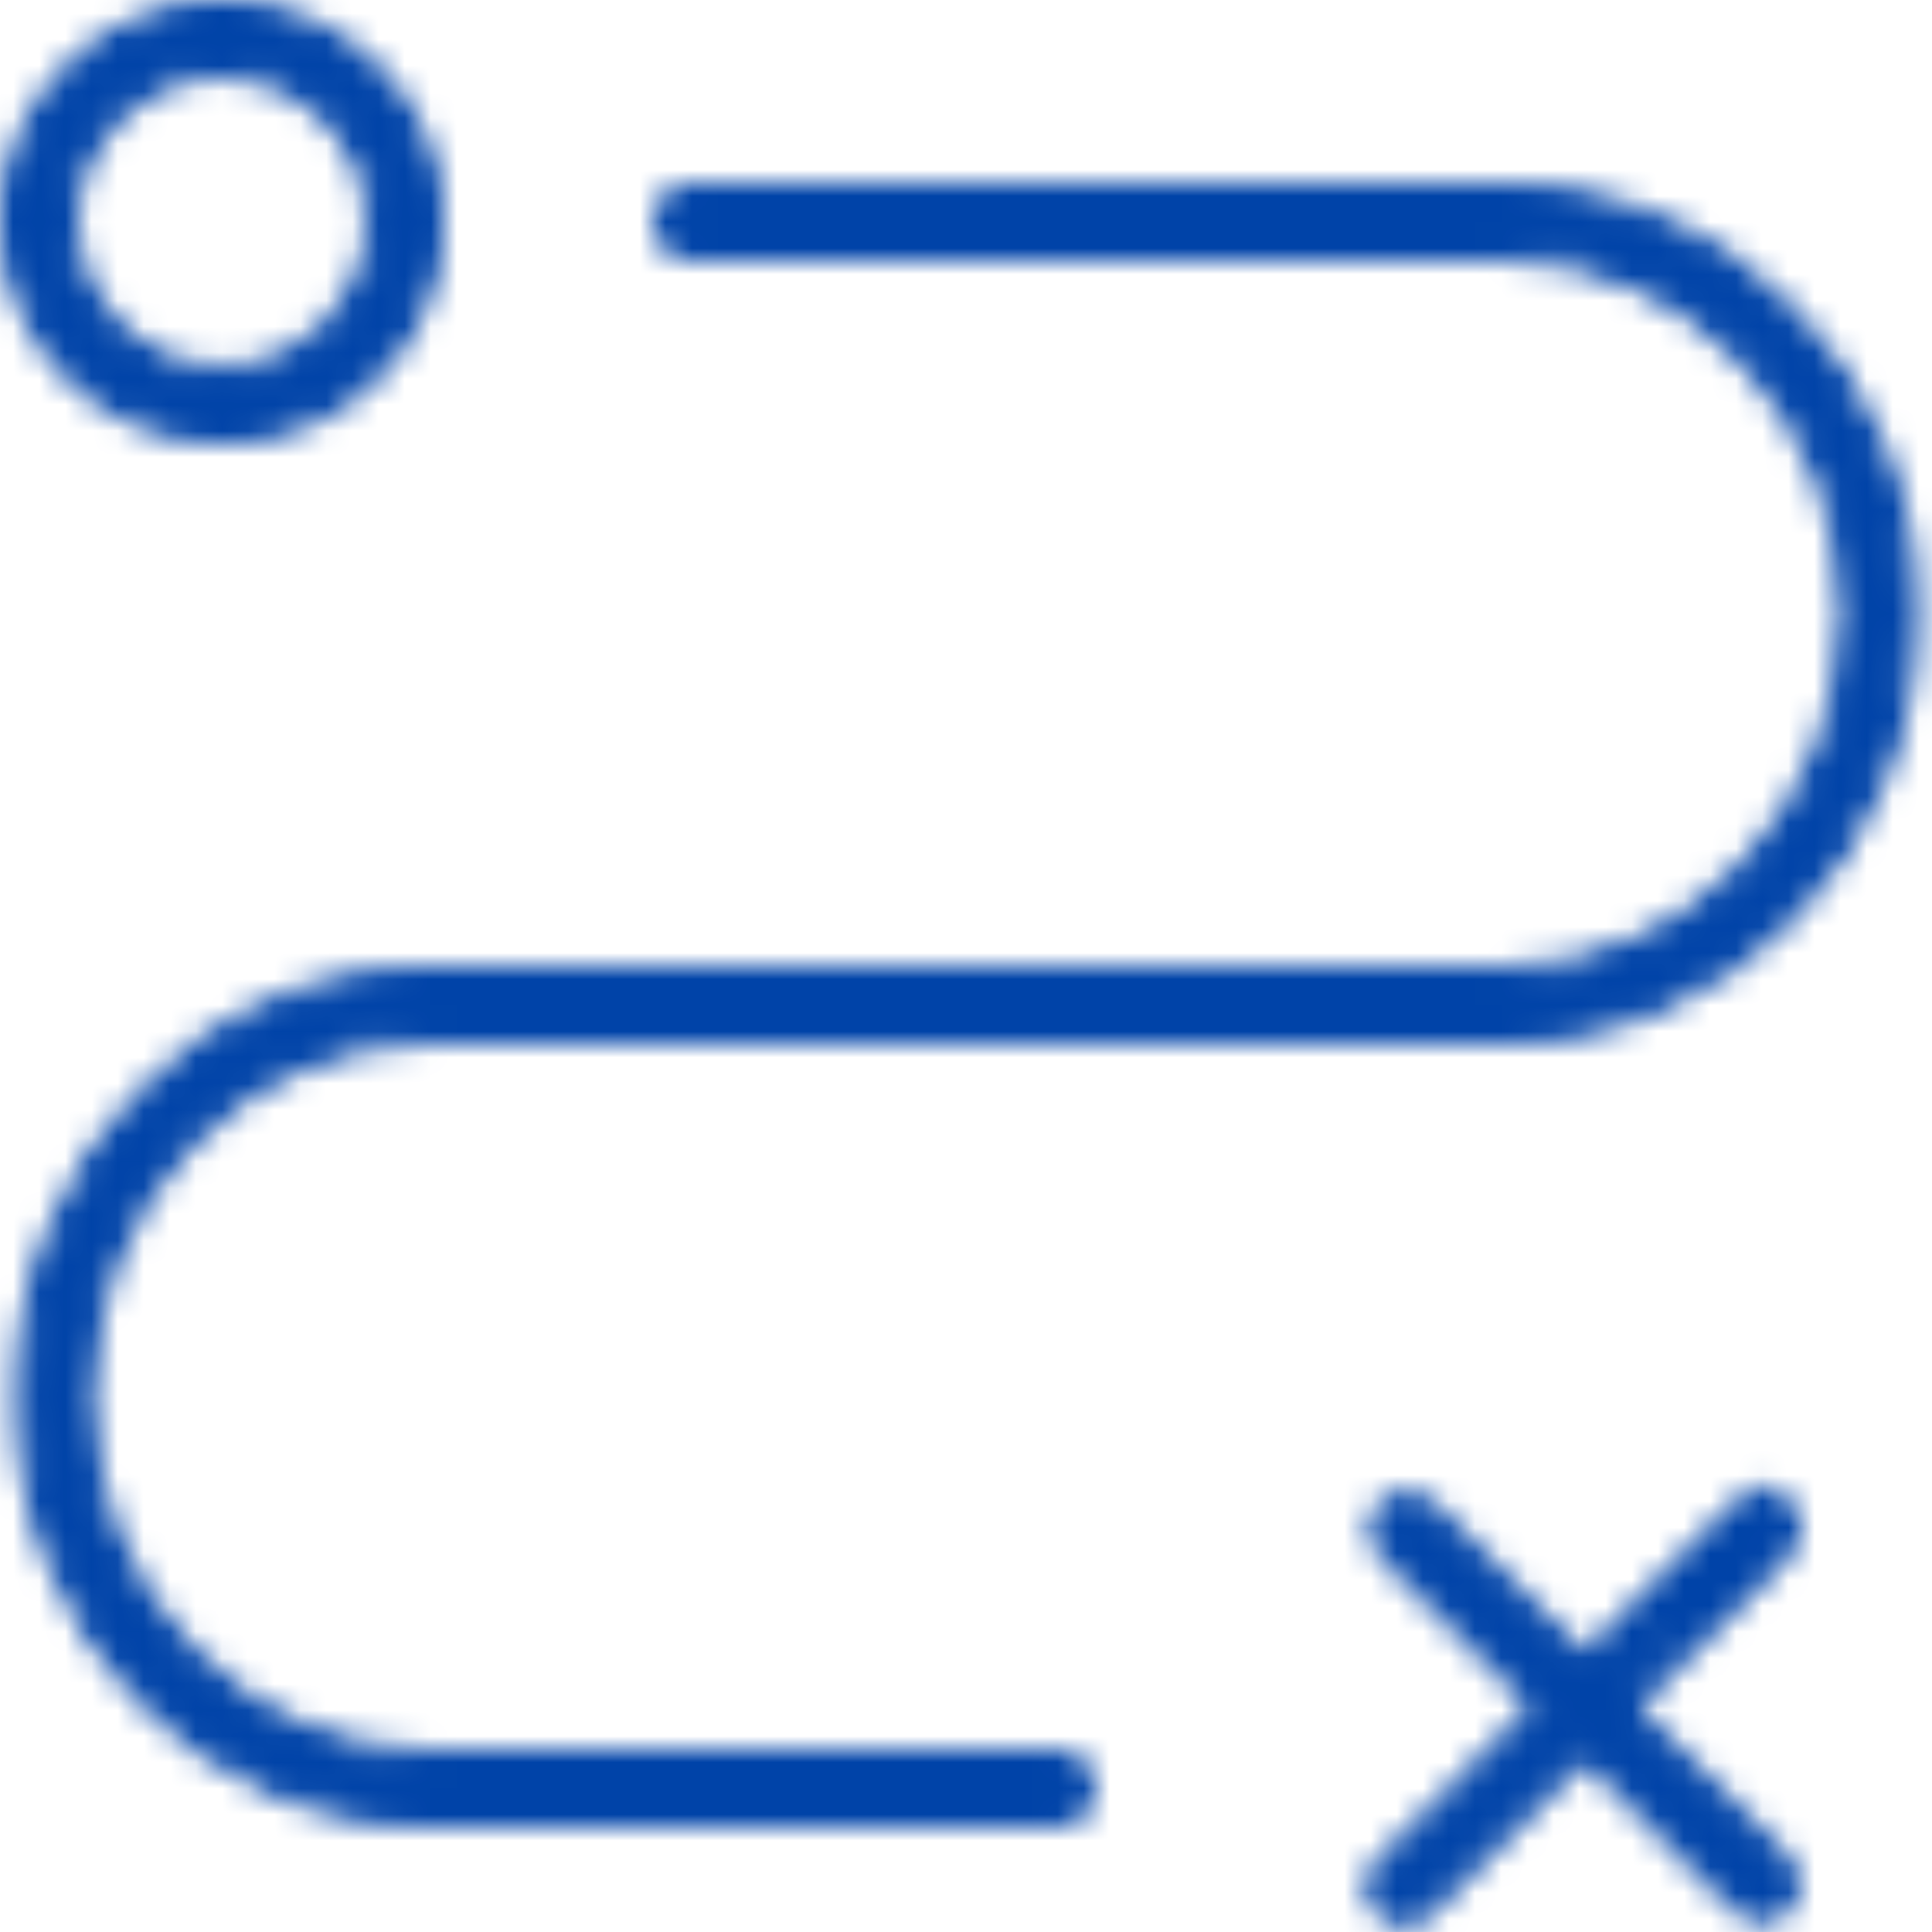<?xml version="1.0" encoding="UTF-8"?> <svg xmlns="http://www.w3.org/2000/svg" width="74" height="74" viewBox="0 0 74 74" fill="none"> <mask id="mask0" mask-type="alpha" maskUnits="userSpaceOnUse" x="0" y="0" width="74" height="74"> <path d="M16.5 67.5H40.47C40.735 67.5 40.99 67.605 41.177 67.793C41.365 67.98 41.47 68.235 41.47 68.5C41.47 68.765 41.365 69.02 41.177 69.207C40.99 69.395 40.735 69.5 40.47 69.5H16.47C7.973 69.5 1.04 62.341 1.04 53.5C1.04 44.66 7.982 37.5 16.47 37.5H57.56C64.986 37.5 70.99 31.195 70.99 23.5C70.99 15.805 64.986 9.5 57.56 9.5H26.5C26.235 9.5 25.98 9.395 25.793 9.207C25.605 9.02 25.5 8.765 25.5 8.5C25.5 8.235 25.605 7.98 25.793 7.793C25.98 7.605 26.235 7.5 26.5 7.5H57.56C66.058 7.5 73 14.66 73 23.5C73 32.34 66.058 39.5 57.57 39.5H16.47C9.042 39.5 3.07 45.806 3.07 53.5C3.07 61.196 9.074 67.5 16.5 67.5Z" fill="black" stroke="#F2E65C"></path> <path d="M8.5 2.5L8.499 2.5C6.909 2.503 5.385 3.136 4.26 4.26C3.136 5.385 2.503 6.909 2.5 8.499V8.5C2.5 9.687 2.852 10.847 3.511 11.833C4.17 12.82 5.108 13.589 6.204 14.043C7.3 14.497 8.507 14.616 9.671 14.385C10.834 14.153 11.903 13.582 12.743 12.743C13.582 11.903 14.153 10.834 14.385 9.671C14.616 8.507 14.497 7.3 14.043 6.204C13.589 5.108 12.82 4.17 11.833 3.511C10.847 2.852 9.687 2.5 8.5 2.5ZM12.945 15.152C11.629 16.031 10.083 16.5 8.501 16.5C6.379 16.497 4.346 15.654 2.846 14.154C1.346 12.654 0.503 10.621 0.5 8.5C0.5 6.918 0.969 5.371 1.848 4.055C2.727 2.74 3.977 1.714 5.439 1.109C6.9 0.503 8.509 0.345 10.061 0.654C11.613 0.962 13.038 1.724 14.157 2.843C15.276 3.962 16.038 5.387 16.346 6.939C16.655 8.491 16.497 10.1 15.891 11.562C15.286 13.023 14.26 14.273 12.945 15.152Z" fill="black" stroke="#F2E65C"></path> <path d="M60.68 63.977L60.326 63.623L54.543 57.84C54.354 57.667 54.106 57.573 53.85 57.578C53.591 57.582 53.343 57.687 53.16 57.87C52.977 58.053 52.872 58.301 52.867 58.56C52.863 58.816 52.957 59.064 53.13 59.253L58.913 65.036L59.267 65.39L58.913 65.743L53.123 71.534L53.117 71.54L53.111 71.546C53.013 71.637 52.934 71.748 52.879 71.87C52.824 71.993 52.795 72.125 52.793 72.26C52.79 72.394 52.815 72.527 52.865 72.652C52.916 72.776 52.99 72.889 53.085 72.984C53.18 73.079 53.293 73.154 53.418 73.205C53.542 73.255 53.676 73.28 53.81 73.277C53.944 73.275 54.077 73.245 54.2 73.191C54.322 73.136 54.432 73.057 54.524 72.959L54.53 72.953L54.536 72.946L60.326 67.156L60.68 66.803L61.033 67.156L66.817 72.939C67.005 73.113 67.254 73.207 67.51 73.202C67.769 73.198 68.016 73.093 68.2 72.91C68.383 72.726 68.488 72.479 68.492 72.22C68.497 71.964 68.403 71.716 68.23 71.527L62.446 65.743L62.093 65.39L62.446 65.036L68.236 59.247L60.68 63.977ZM60.68 63.977L61.033 63.623M60.68 63.977L61.033 63.623M61.033 63.623L66.823 57.834C67.011 57.646 67.265 57.541 67.53 57.541C67.795 57.541 68.049 57.646 68.236 57.834M61.033 63.623L68.236 57.834M68.236 57.834C68.424 58.021 68.529 58.275 68.529 58.54C68.529 58.805 68.424 59.059 68.236 59.246L68.236 57.834Z" fill="black" stroke="#F2E65C"></path> </mask> <g mask="url(#mask0)"> <rect x="-5" y="-4" width="83" height="88" fill="#0043A8"></rect> </g> </svg> 